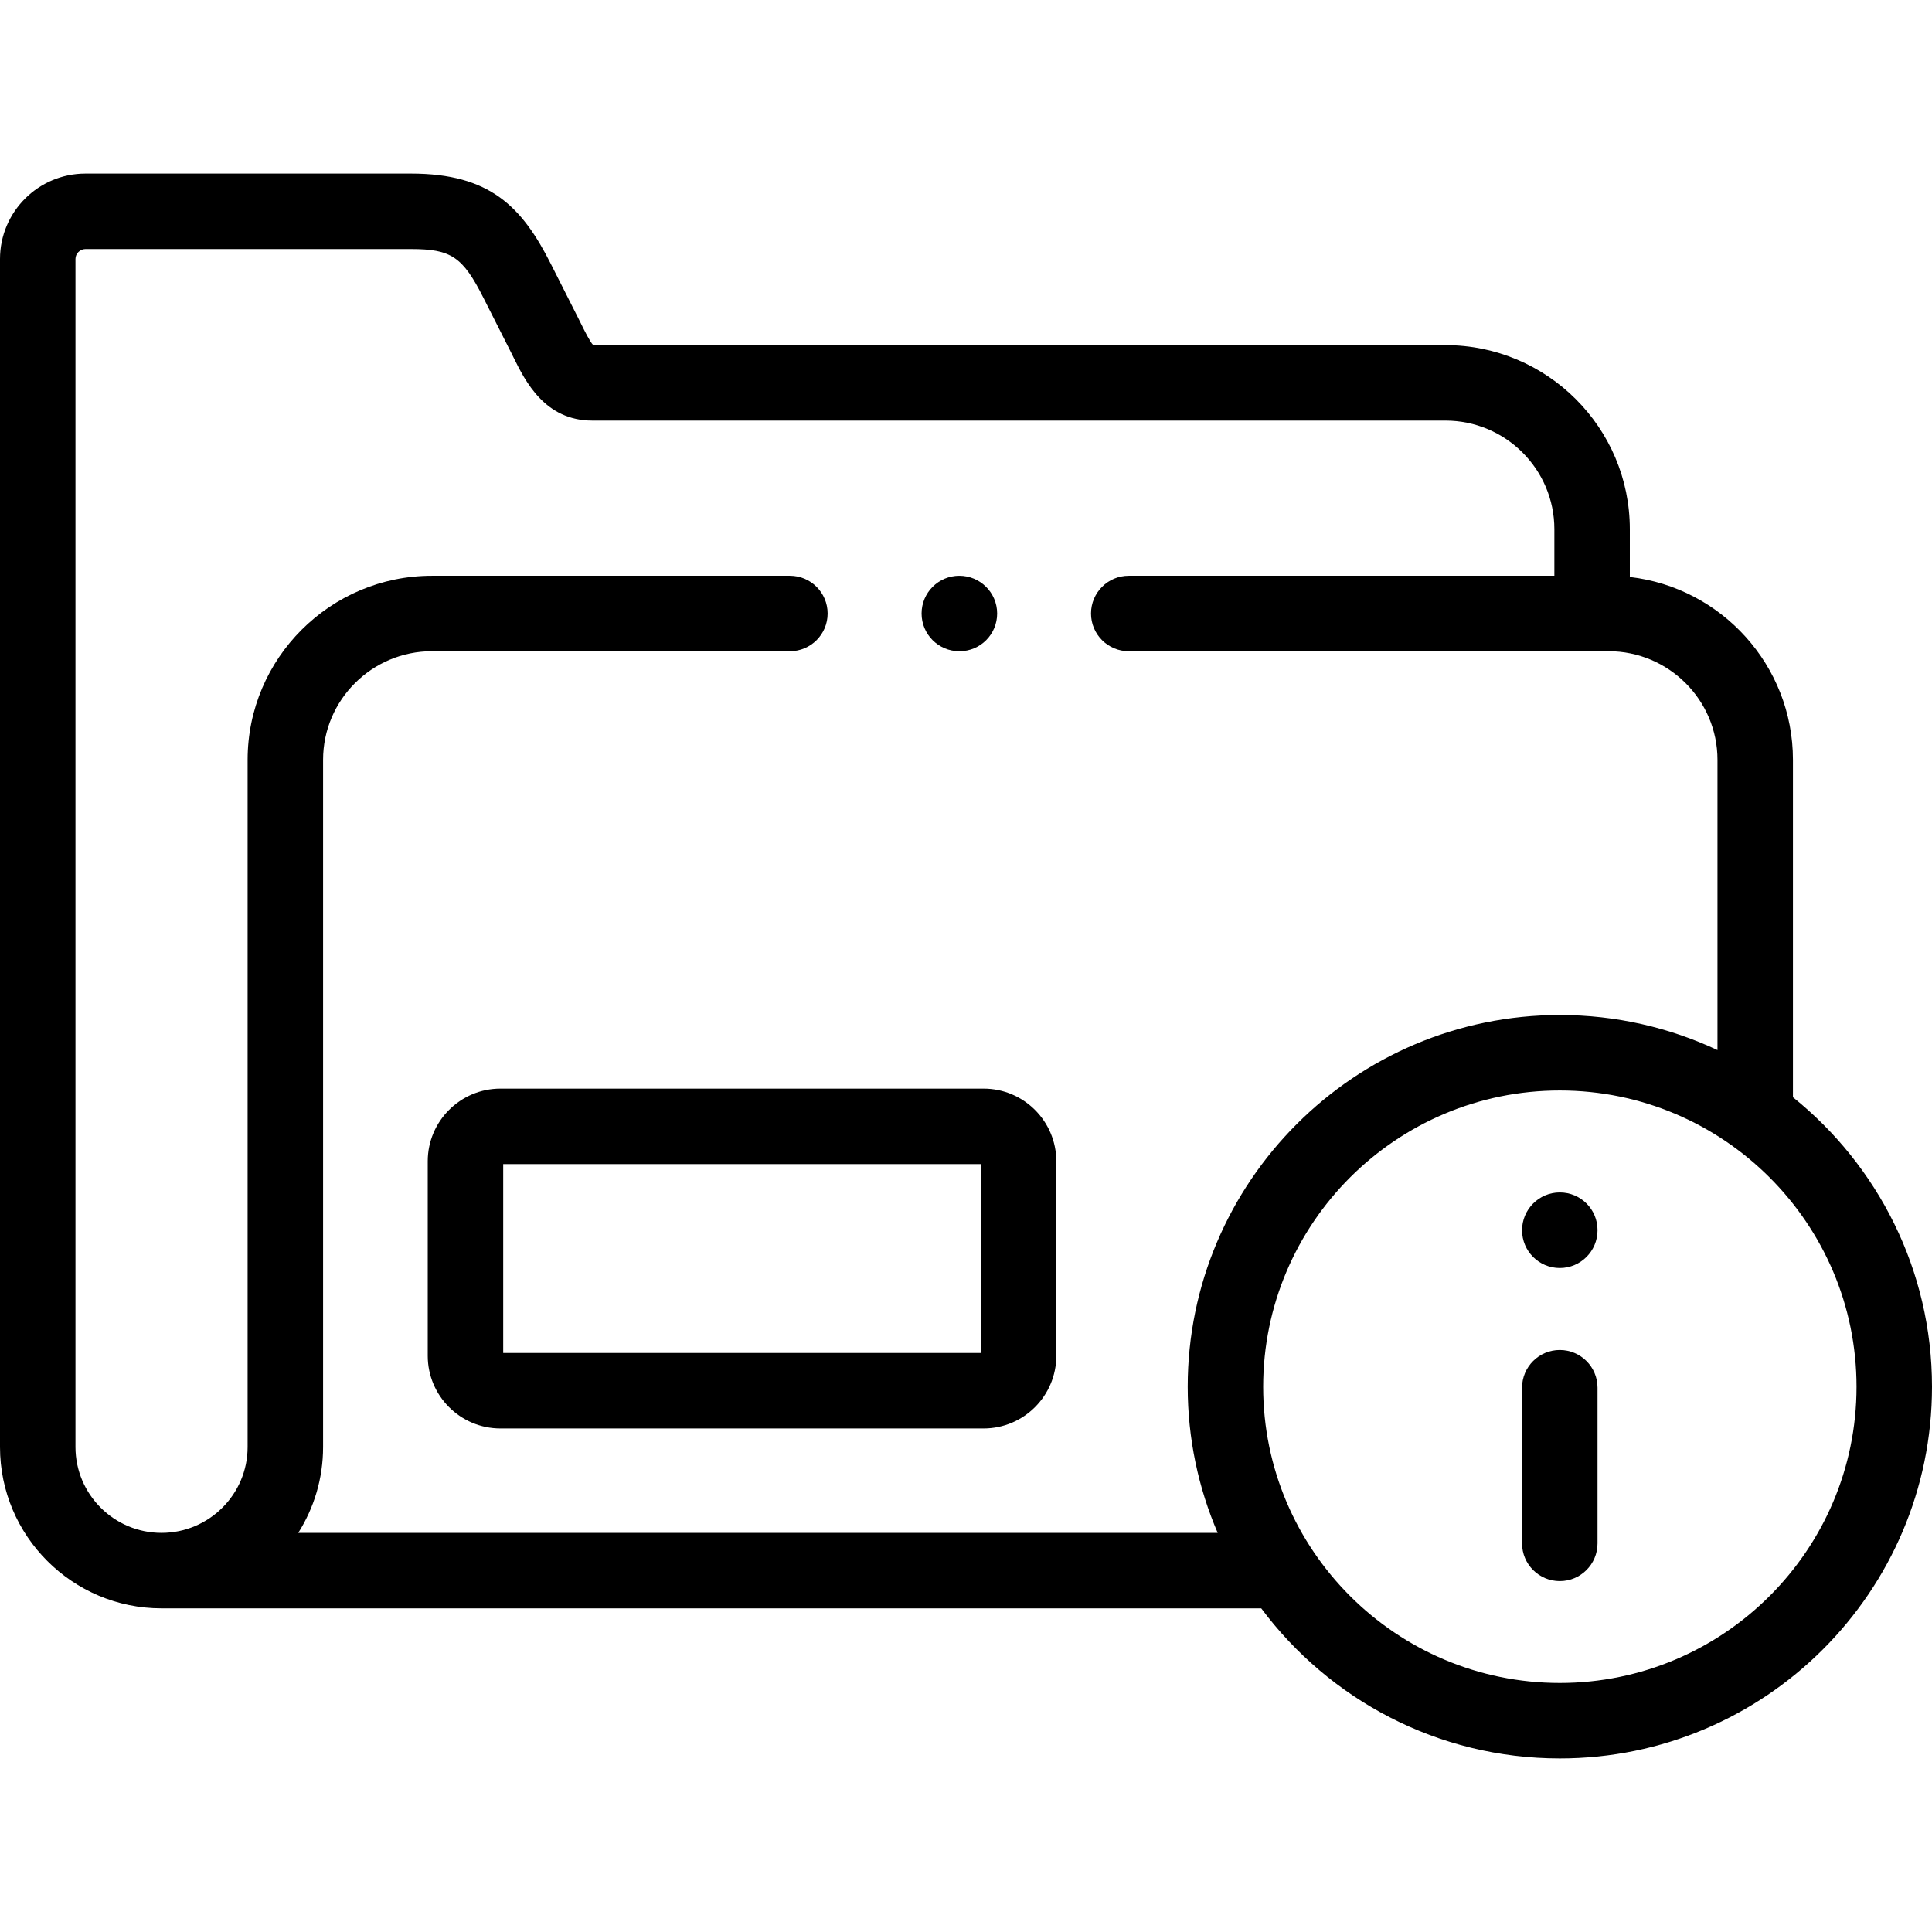 <svg id="Capa_1" enable-background="new 0 0 512 512" height="512" viewBox="0 0 512 512" width="512" xmlns="http://www.w3.org/2000/svg"><g><path d="m260.663 288.491h-128.038c-10.625 0-19.269 8.639-19.269 19.257v51.55c0 10.618 8.644 19.257 19.269 19.257h128.039c10.625 0 19.269-8.639 19.269-19.257v-51.55c-.001-10.618-8.645-19.257-19.27-19.257zm-.731 70.064h-126.577v-50.063h126.577z"/><path d="m475.15 290.773v-89.408c0-24.996-18.93-45.661-43.228-48.46v-12.658c0-26.898-21.919-48.782-48.862-48.782l-225.852-.002c-.883-.938-2.25-3.701-3.179-5.579-.253-.512-.507-1.026-.774-1.557l-7.282-14.404c-7.649-15.152-16.162-23.923-37.046-23.923h-86.285c-12.485 0-22.642 10.15-22.642 22.626v314.848c0 23.574 19.198 42.753 42.796 42.753h291.446c17.991 24.121 46.759 39.773 79.12 39.773 54.389 0 98.638-44.184 98.638-98.492 0-30.981-14.395-58.661-36.85-76.735zm-396.111 115.454c4.167-6.593 6.582-14.397 6.582-22.753v-182.11c0-15.87 12.948-28.782 28.862-28.782h94.846c5.523 0 10-4.478 10-10s-4.477-10-10-10h-94.846c-26.943 0-48.862 21.884-48.862 48.782v182.109c0 12.546-10.239 22.753-22.824 22.753-12.57.001-22.797-10.206-22.797-22.752v-314.848c0-1.424 1.21-2.626 2.642-2.626h86.285c10.65 0 13.699 2.056 19.195 12.94l7.275 14.391c.238.473.472.947.706 1.419 3.092 6.251 8.268 16.714 20.871 16.714h226.087c15.915 0 28.862 12.912 28.862 28.782v12.336h-112.795c-5.523 0-10 4.478-10 10s4.477 10 10 10h127.16c15.915 0 28.862 12.912 28.862 28.782v76.914c-12.696-5.956-26.858-9.292-41.788-9.292-54.374 0-98.609 44.196-98.609 98.521 0 13.739 2.835 26.827 7.945 38.719h-243.659zm334.323 39.773c-43.345 0-78.609-35.212-78.609-78.492 0-43.297 35.264-78.521 78.609-78.521 43.361 0 78.638 35.225 78.638 78.521 0 43.28-35.277 78.492-78.638 78.492z"/><path d="m413.362 357.762c-5.523 0-10 4.478-10 10v41.246c0 5.522 4.477 10 10 10s10-4.478 10-10v-41.246c0-5.523-4.477-10-10-10z"/><path d="m413.362 316.007c-5.523 0-10 4.506-10 10.028s4.477 10 10 10 10-4.478 10-10v-.057c0-5.522-4.477-9.971-10-9.971z"/><path d="m254.229 172.582h.057c5.523 0 9.972-4.478 9.972-10s-4.505-10-10.028-10-10 4.478-10 10 4.476 10 9.999 10z"/></g></svg>